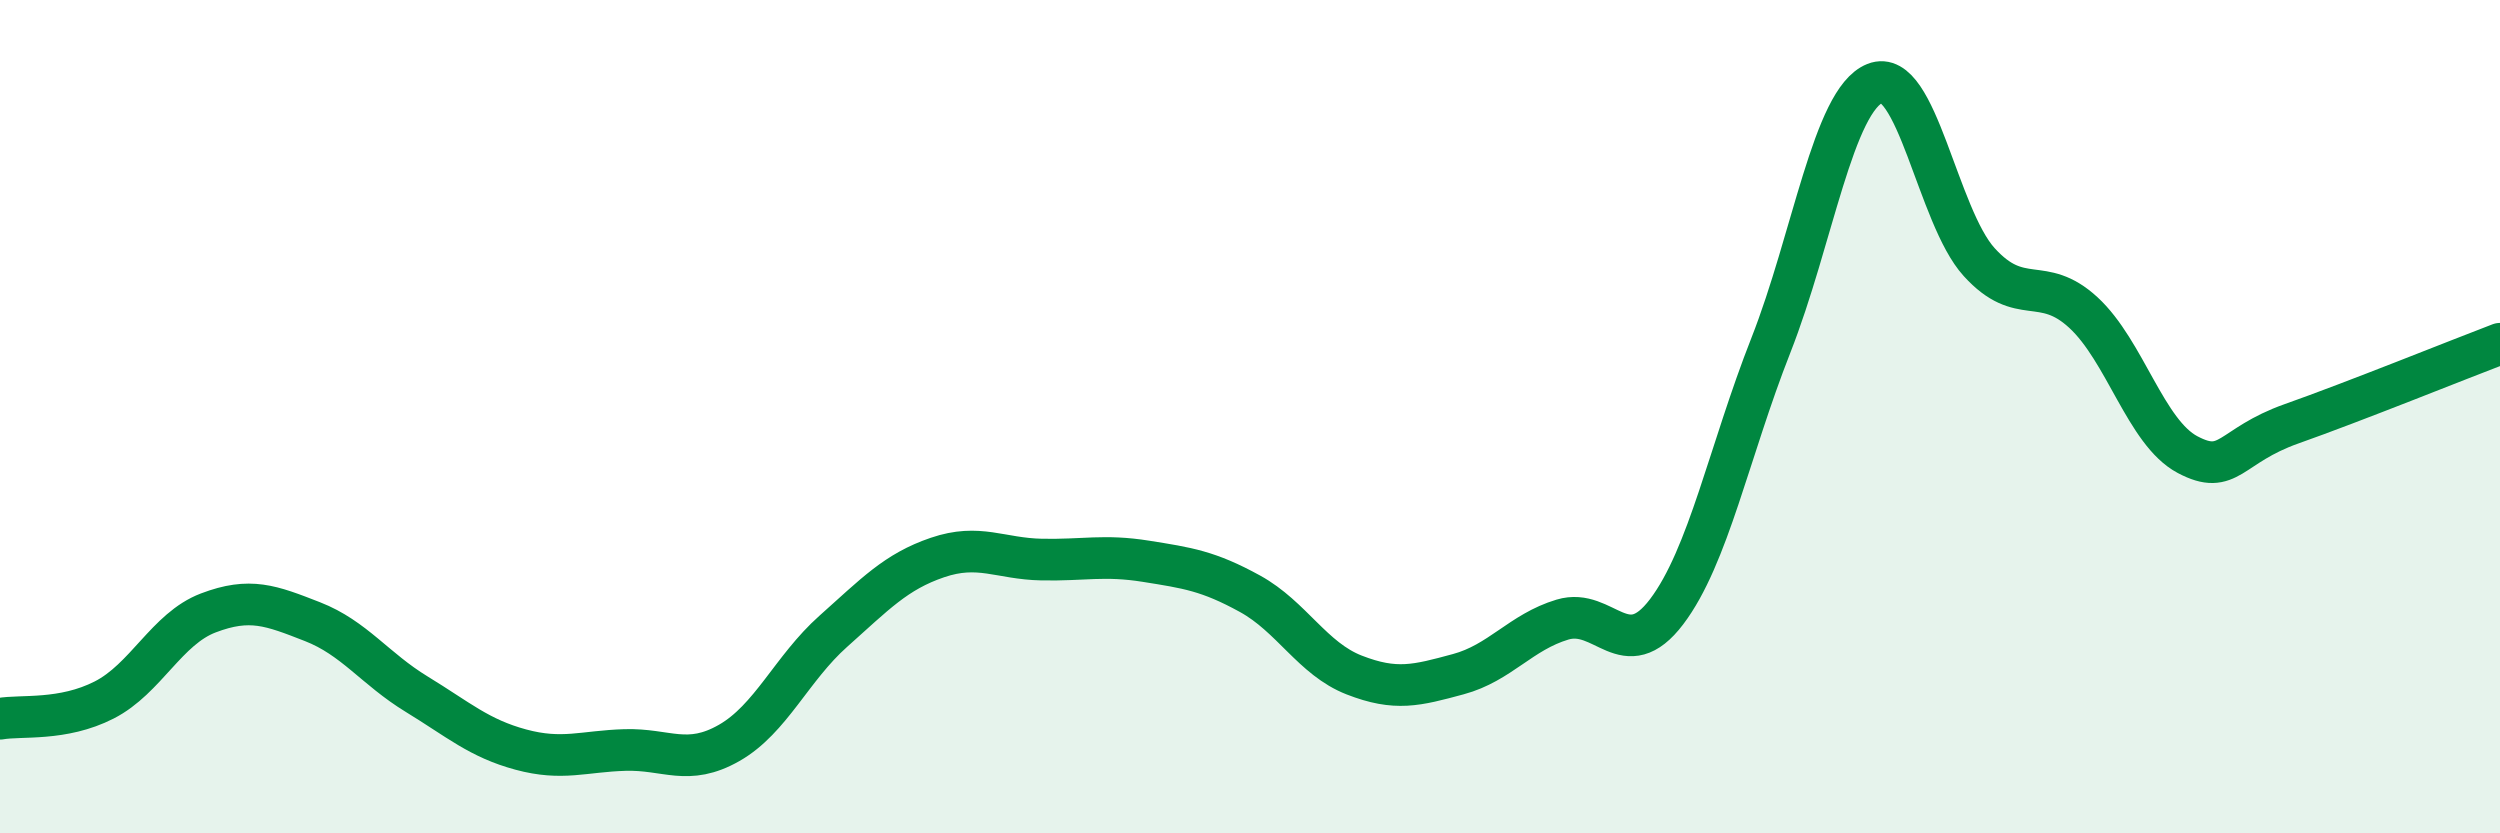 
    <svg width="60" height="20" viewBox="0 0 60 20" xmlns="http://www.w3.org/2000/svg">
      <path
        d="M 0,17.25 C 0.5,17.16 1.5,17.31 2.5,16.8 C 3.5,16.29 4,15.09 5,14.71 C 6,14.33 6.5,14.53 7.5,14.92 C 8.5,15.31 9,16.05 10,16.66 C 11,17.27 11.5,17.72 12.5,17.99 C 13.5,18.26 14,18.03 15,18 C 16,17.97 16.5,18.4 17.5,17.83 C 18.5,17.26 19,16.04 20,15.15 C 21,14.26 21.5,13.72 22.5,13.38 C 23.5,13.04 24,13.41 25,13.43 C 26,13.45 26.5,13.31 27.5,13.47 C 28.5,13.63 29,13.7 30,14.25 C 31,14.8 31.5,15.81 32.5,16.2 C 33.5,16.59 34,16.45 35,16.18 C 36,15.91 36.5,15.17 37.5,14.87 C 38.5,14.57 39,16 40,14.68 C 41,13.36 41.5,10.83 42.5,8.29 C 43.5,5.75 44,2.4 45,2 C 46,1.6 46.5,5.19 47.5,6.29 C 48.5,7.39 49,6.58 50,7.5 C 51,8.42 51.5,10.38 52.5,10.91 C 53.5,11.44 53.5,10.7 55,10.17 C 56.5,9.64 59,8.63 60,8.25L60 20L0 20Z"
        fill="#008740"
        opacity="0.1"
        stroke-linecap="round"
        stroke-linejoin="round"
      />
      <path
        d="M 0,17.25 C 0.5,17.16 1.5,17.31 2.5,16.8 C 3.5,16.29 4,15.09 5,14.71 C 6,14.33 6.5,14.53 7.5,14.92 C 8.5,15.31 9,16.05 10,16.66 C 11,17.27 11.5,17.72 12.5,17.99 C 13.5,18.26 14,18.03 15,18 C 16,17.97 16.5,18.4 17.5,17.83 C 18.5,17.26 19,16.04 20,15.15 C 21,14.26 21.5,13.72 22.5,13.38 C 23.5,13.04 24,13.41 25,13.43 C 26,13.45 26.5,13.31 27.5,13.47 C 28.5,13.63 29,13.7 30,14.25 C 31,14.8 31.5,15.81 32.5,16.2 C 33.5,16.59 34,16.45 35,16.18 C 36,15.91 36.5,15.17 37.5,14.87 C 38.5,14.57 39,16 40,14.68 C 41,13.36 41.5,10.83 42.5,8.29 C 43.5,5.75 44,2.4 45,2 C 46,1.6 46.5,5.19 47.5,6.29 C 48.5,7.39 49,6.58 50,7.5 C 51,8.42 51.5,10.38 52.5,10.91 C 53.5,11.44 53.5,10.7 55,10.17 C 56.5,9.64 59,8.63 60,8.25"
        stroke="#008740"
        stroke-width="1"
        fill="none"
        stroke-linecap="round"
        stroke-linejoin="round"
      />
    </svg>
  